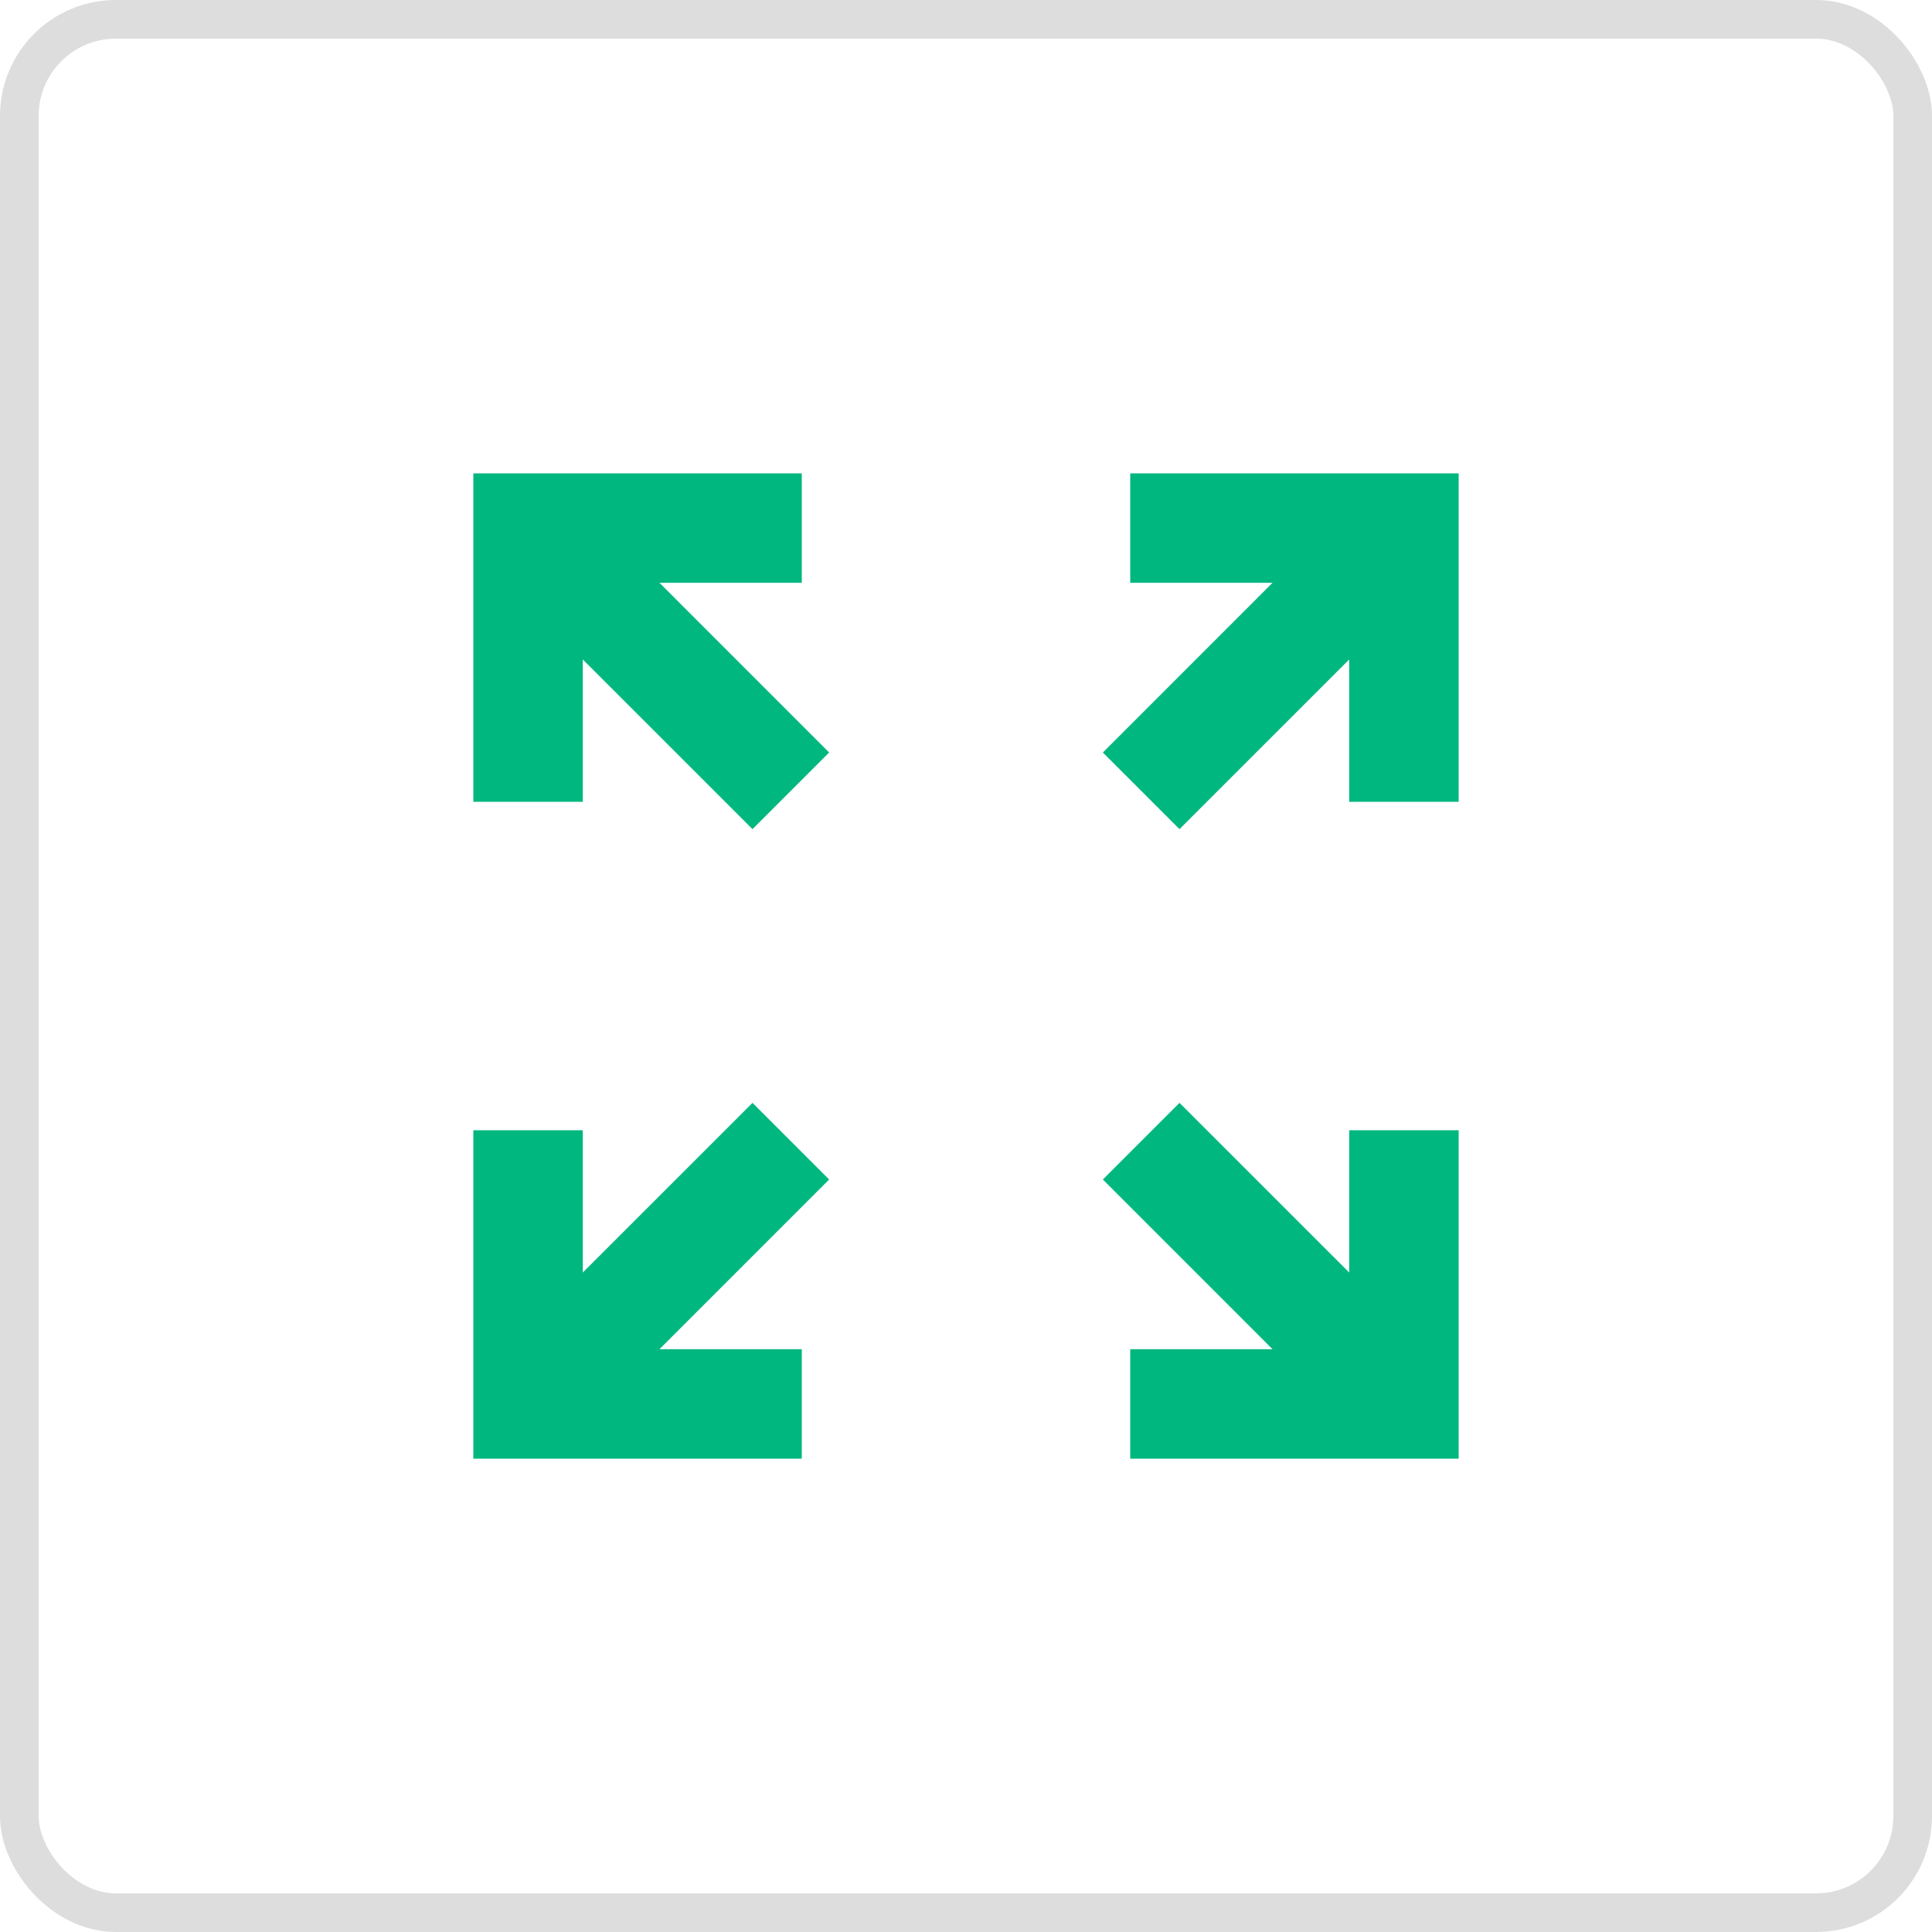 <svg width="50" height="50" viewBox="0 0 50 50" fill="none" xmlns="http://www.w3.org/2000/svg">
<rect x="0.5" y="0.5" width="49" height="49" rx="2.5" stroke="#DDDDDD"/>
<path d="M12.25 37.75V29.25H15.083V32.933L19.475 28.542L21.458 30.525L17.067 34.917H20.75V37.75H12.25ZM29.25 37.75V34.917H32.933L28.542 30.525L30.525 28.542L34.917 32.933V29.25H37.75V37.75H29.25ZM19.475 21.458L15.083 17.067V20.75H12.25V12.25H20.75V15.083H17.067L21.458 19.475L19.475 21.458ZM30.525 21.458L28.542 19.475L32.933 15.083H29.25V12.25H37.75V20.75H34.917V17.067L30.525 21.458Z" fill="#00B780"/>
</svg>
